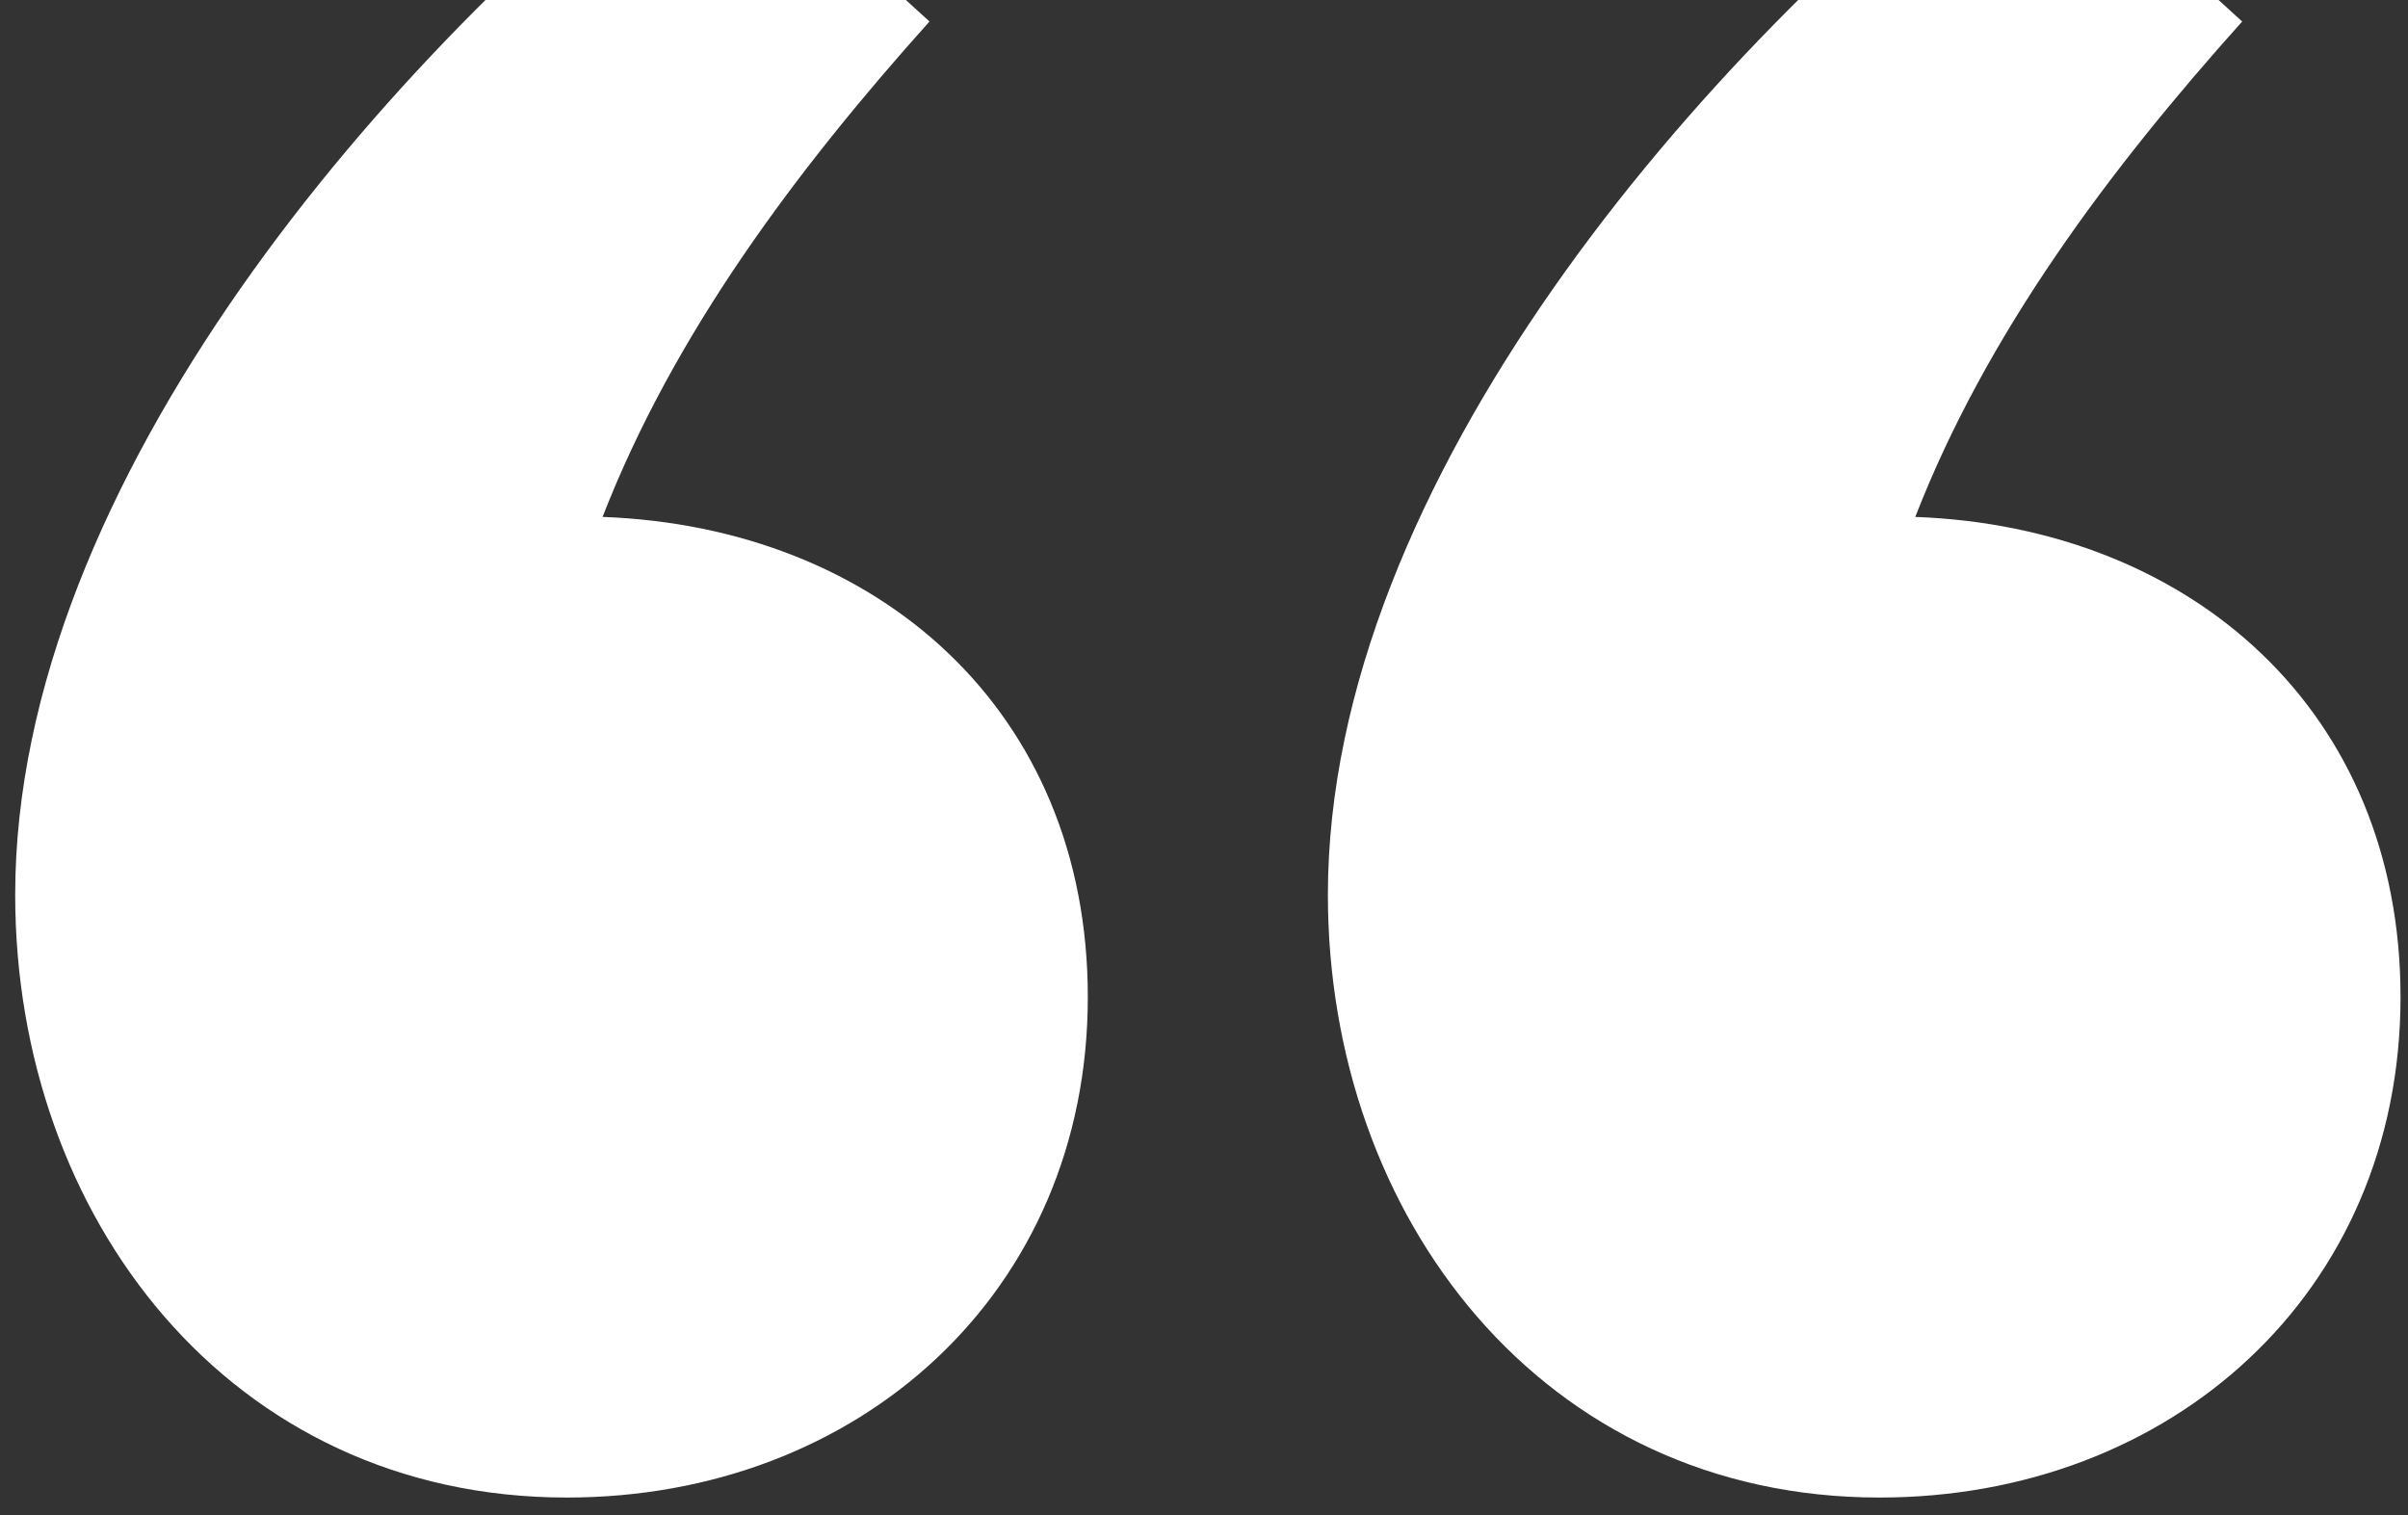 <svg width="116" height="73" viewBox="0 0 116 73" fill="none" xmlns="http://www.w3.org/2000/svg">
<rect x="0" y="0" width="116" height="73" fill="#333333" stroke="none"/>
<path d="M96.939 -9.052L108.012 1.036C101.614 8.172 95.709 16.045 92.264 24.903C105.551 25.395 115.64 34.253 115.64 48.032C115.64 62.304 104.567 72.146 90.542 72.146C74.302 72.146 63.968 58.613 63.968 43.111C63.968 23.181 81.93 2.512 96.939 -9.052ZM33.703 -9.052L44.776 1.036C38.378 8.172 32.473 16.045 29.028 24.903C42.315 25.395 52.403 34.253 52.403 48.032C52.403 62.304 41.331 72.146 27.306 72.146C11.066 72.146 0.732 58.613 0.732 43.111C0.732 23.181 18.694 2.512 33.703 -9.052Z" fill="white"/>
</svg>
